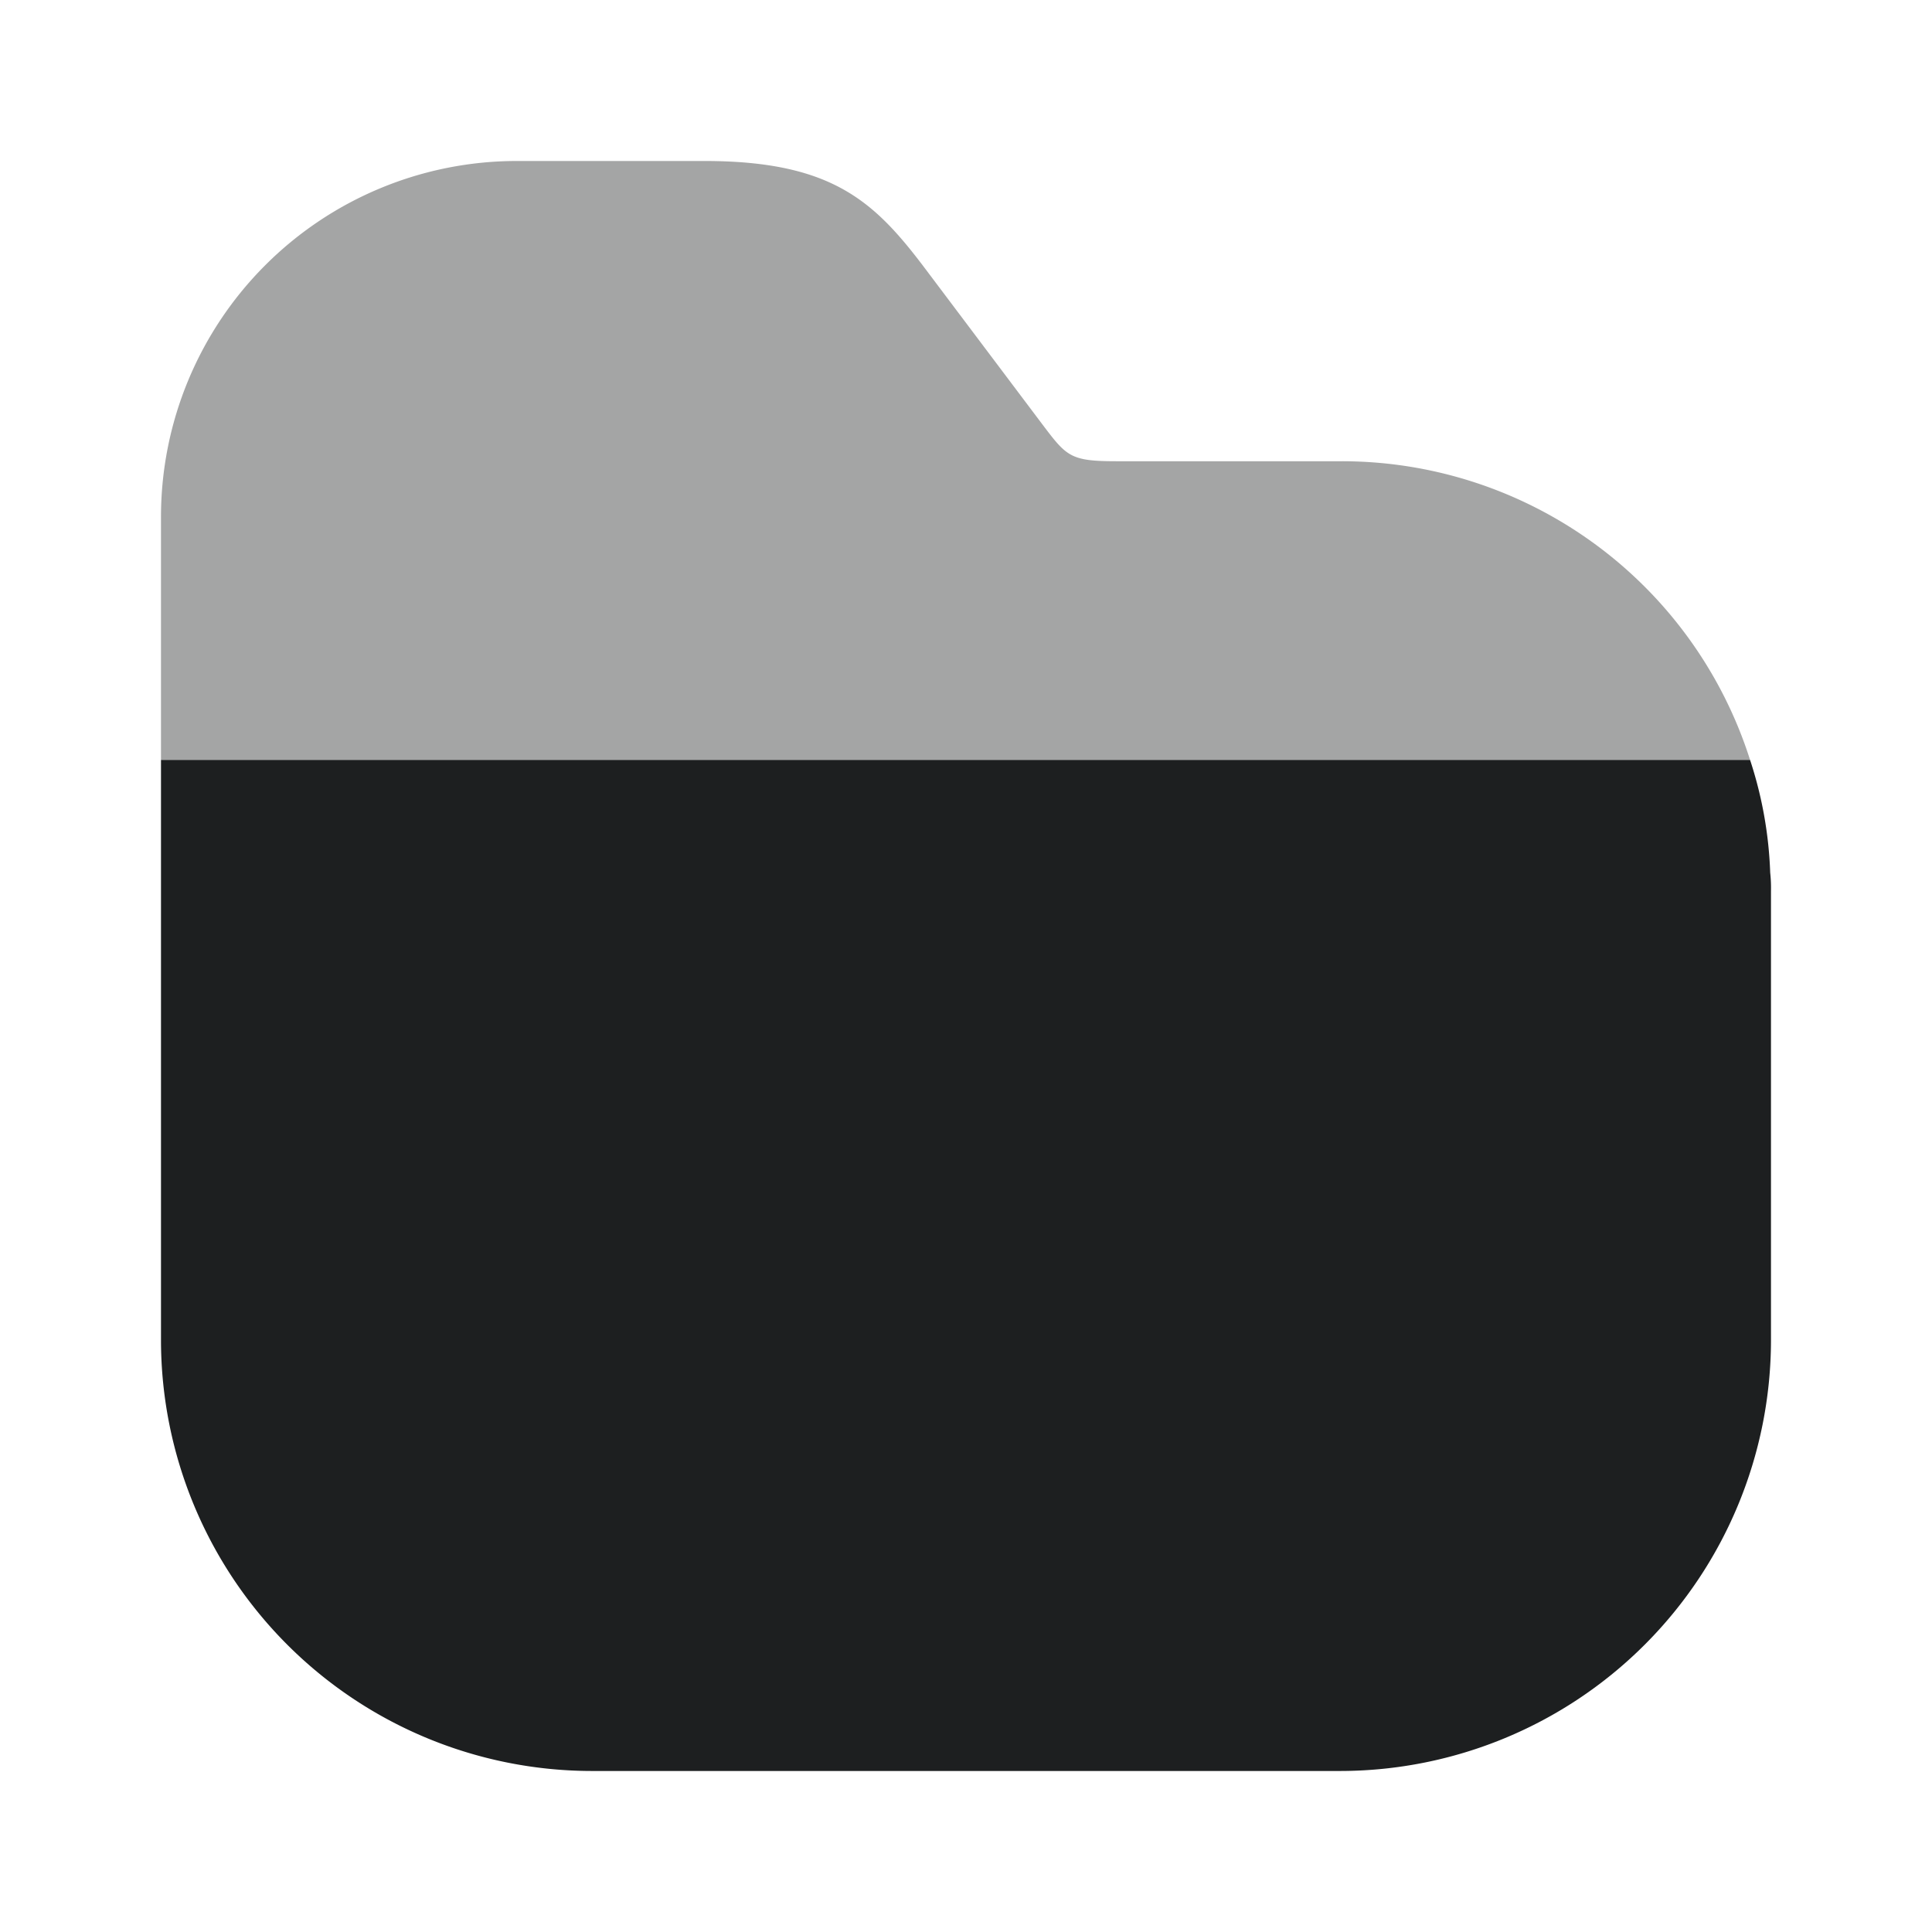 <svg id="ic_explorer_folder" xmlns="http://www.w3.org/2000/svg" width="64" height="64" viewBox="0 0 64 64">
  <path id="Vector" d="M53.333,4.347v14.88A14.283,14.283,0,0,1,39.067,33.493h-24.8A14.283,14.283,0,0,1,0,19.227V0H52.64a13.383,13.383,0,0,1,.667,3.733A4.721,4.721,0,0,1,53.333,4.347Z" transform="translate(5.333 25.173)" fill="#1d1f20"/>
  <path id="Vector-2" data-name="Vector" d="M52.64,19.84H0V11.787A11.79,11.79,0,0,1,11.787,0H18c4.347,0,5.707,1.413,7.44,3.733l3.733,4.96c.827,1.093.933,1.253,2.48,1.253h7.44A14.193,14.193,0,0,1,52.64,19.84Z" transform="translate(5.333 5.333)" fill="#1d1f20" opacity="0.4"/>
  <path id="Vector-3" data-name="Vector" d="M0,0H64V64H0Z" fill="none" opacity="0"/>
</svg>
